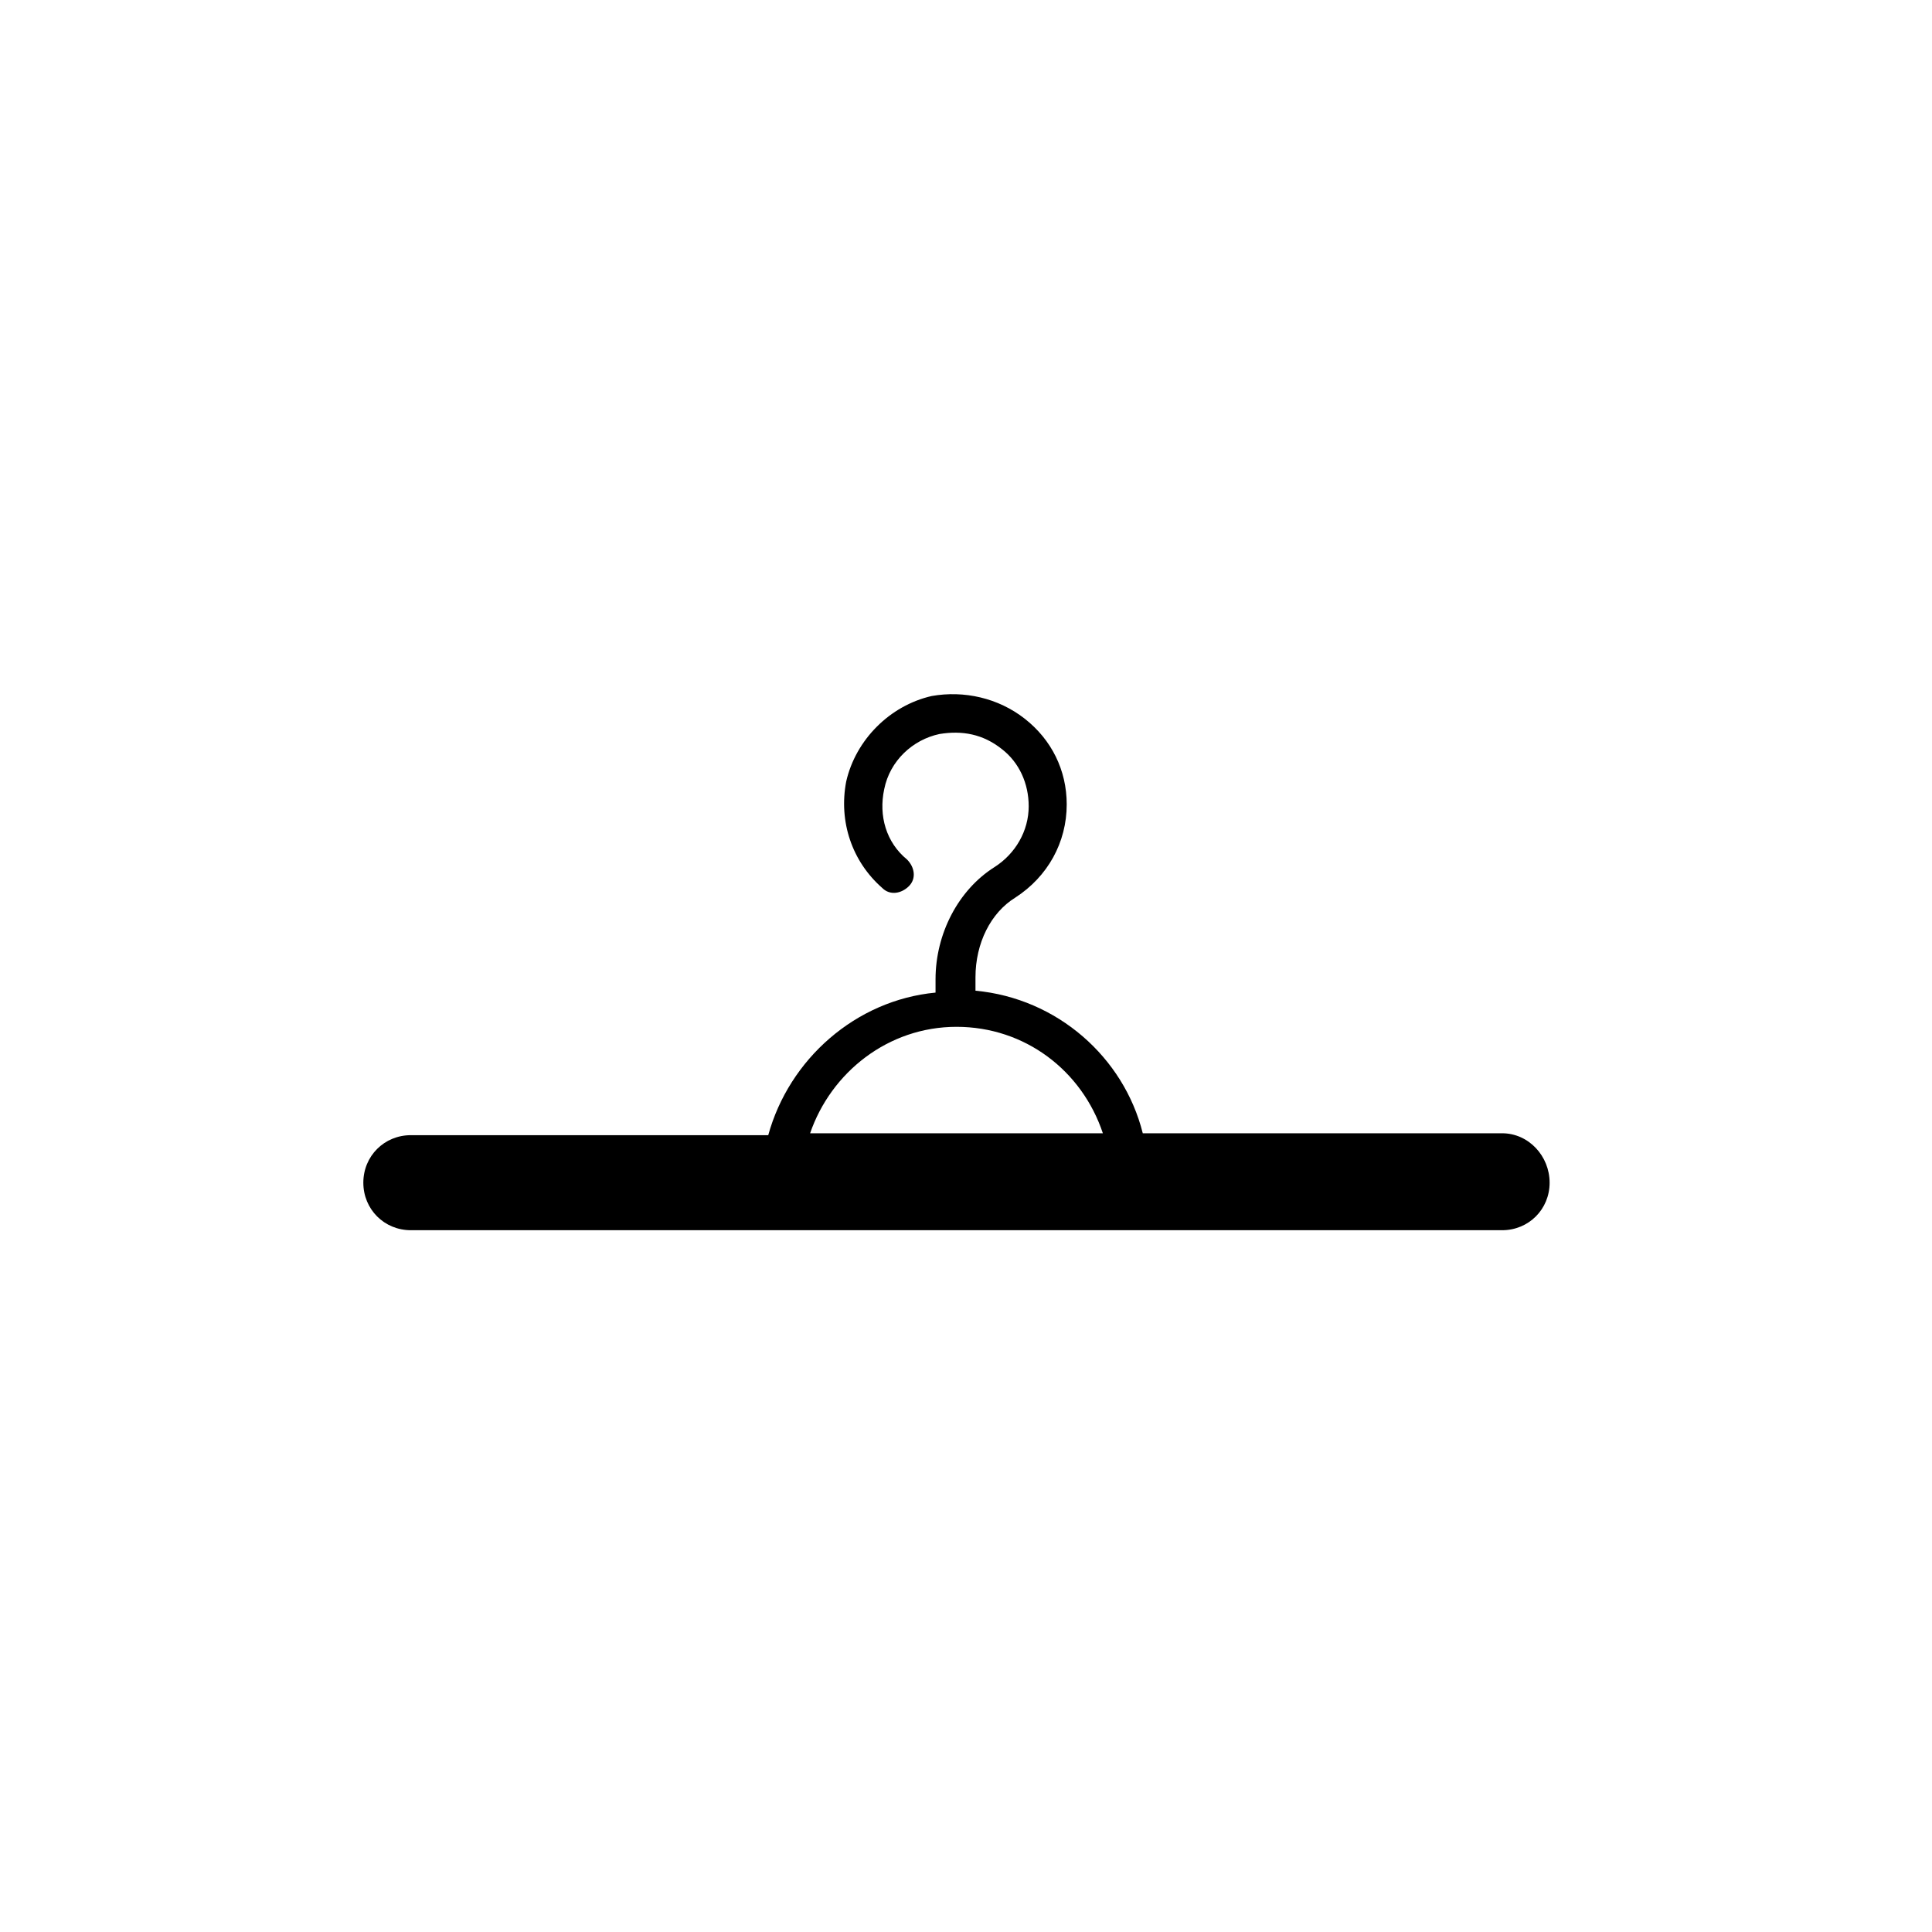 <?xml version="1.0" encoding="UTF-8"?>
<!-- Uploaded to: ICON Repo, www.svgrepo.com, Generator: ICON Repo Mixer Tools -->
<svg fill="#000000" width="800px" height="800px" version="1.1" viewBox="144 144 512 512" xmlns="http://www.w3.org/2000/svg">
 <path d="m542.07 444.33h-95.223c-5.039-20.152-22.672-35.77-44.336-37.785v-3.527c0-9.07 4.031-17.129 10.578-21.16 8.566-5.543 13.602-14.609 13.602-24.688 0-9.07-4.031-17.129-11.082-22.672-7.055-5.543-16.121-7.559-24.688-6.047-11.082 2.519-20.152 11.586-22.672 22.672-2.016 10.578 1.512 21.16 9.574 28.215 2.016 2.016 5.039 1.512 7.055-0.504 2.016-2.016 1.512-5.039-0.504-7.055-5.543-4.535-7.559-11.586-6.047-18.641 1.512-7.559 7.559-13.098 14.609-14.609 6.047-1.008 11.586 0 16.625 4.031 4.535 3.527 7.055 9.07 7.055 15.113 0 6.551-3.527 12.594-9.07 16.121-9.574 6.047-15.617 17.633-15.617 29.727v3.527c-21.16 2.016-38.793 17.633-44.336 37.785h-94.711c-7.055 0-12.594 5.543-12.594 12.594 0 7.055 5.543 12.594 12.594 12.594h289.19c7.055 0 12.594-5.543 12.594-12.594 0-7.051-5.543-13.098-12.594-13.098zm-144.59-28.211c18.137 0 33.25 11.586 38.793 28.215l-77.586-0.004c5.539-16.121 20.656-28.211 38.793-28.211z"/>
</svg>